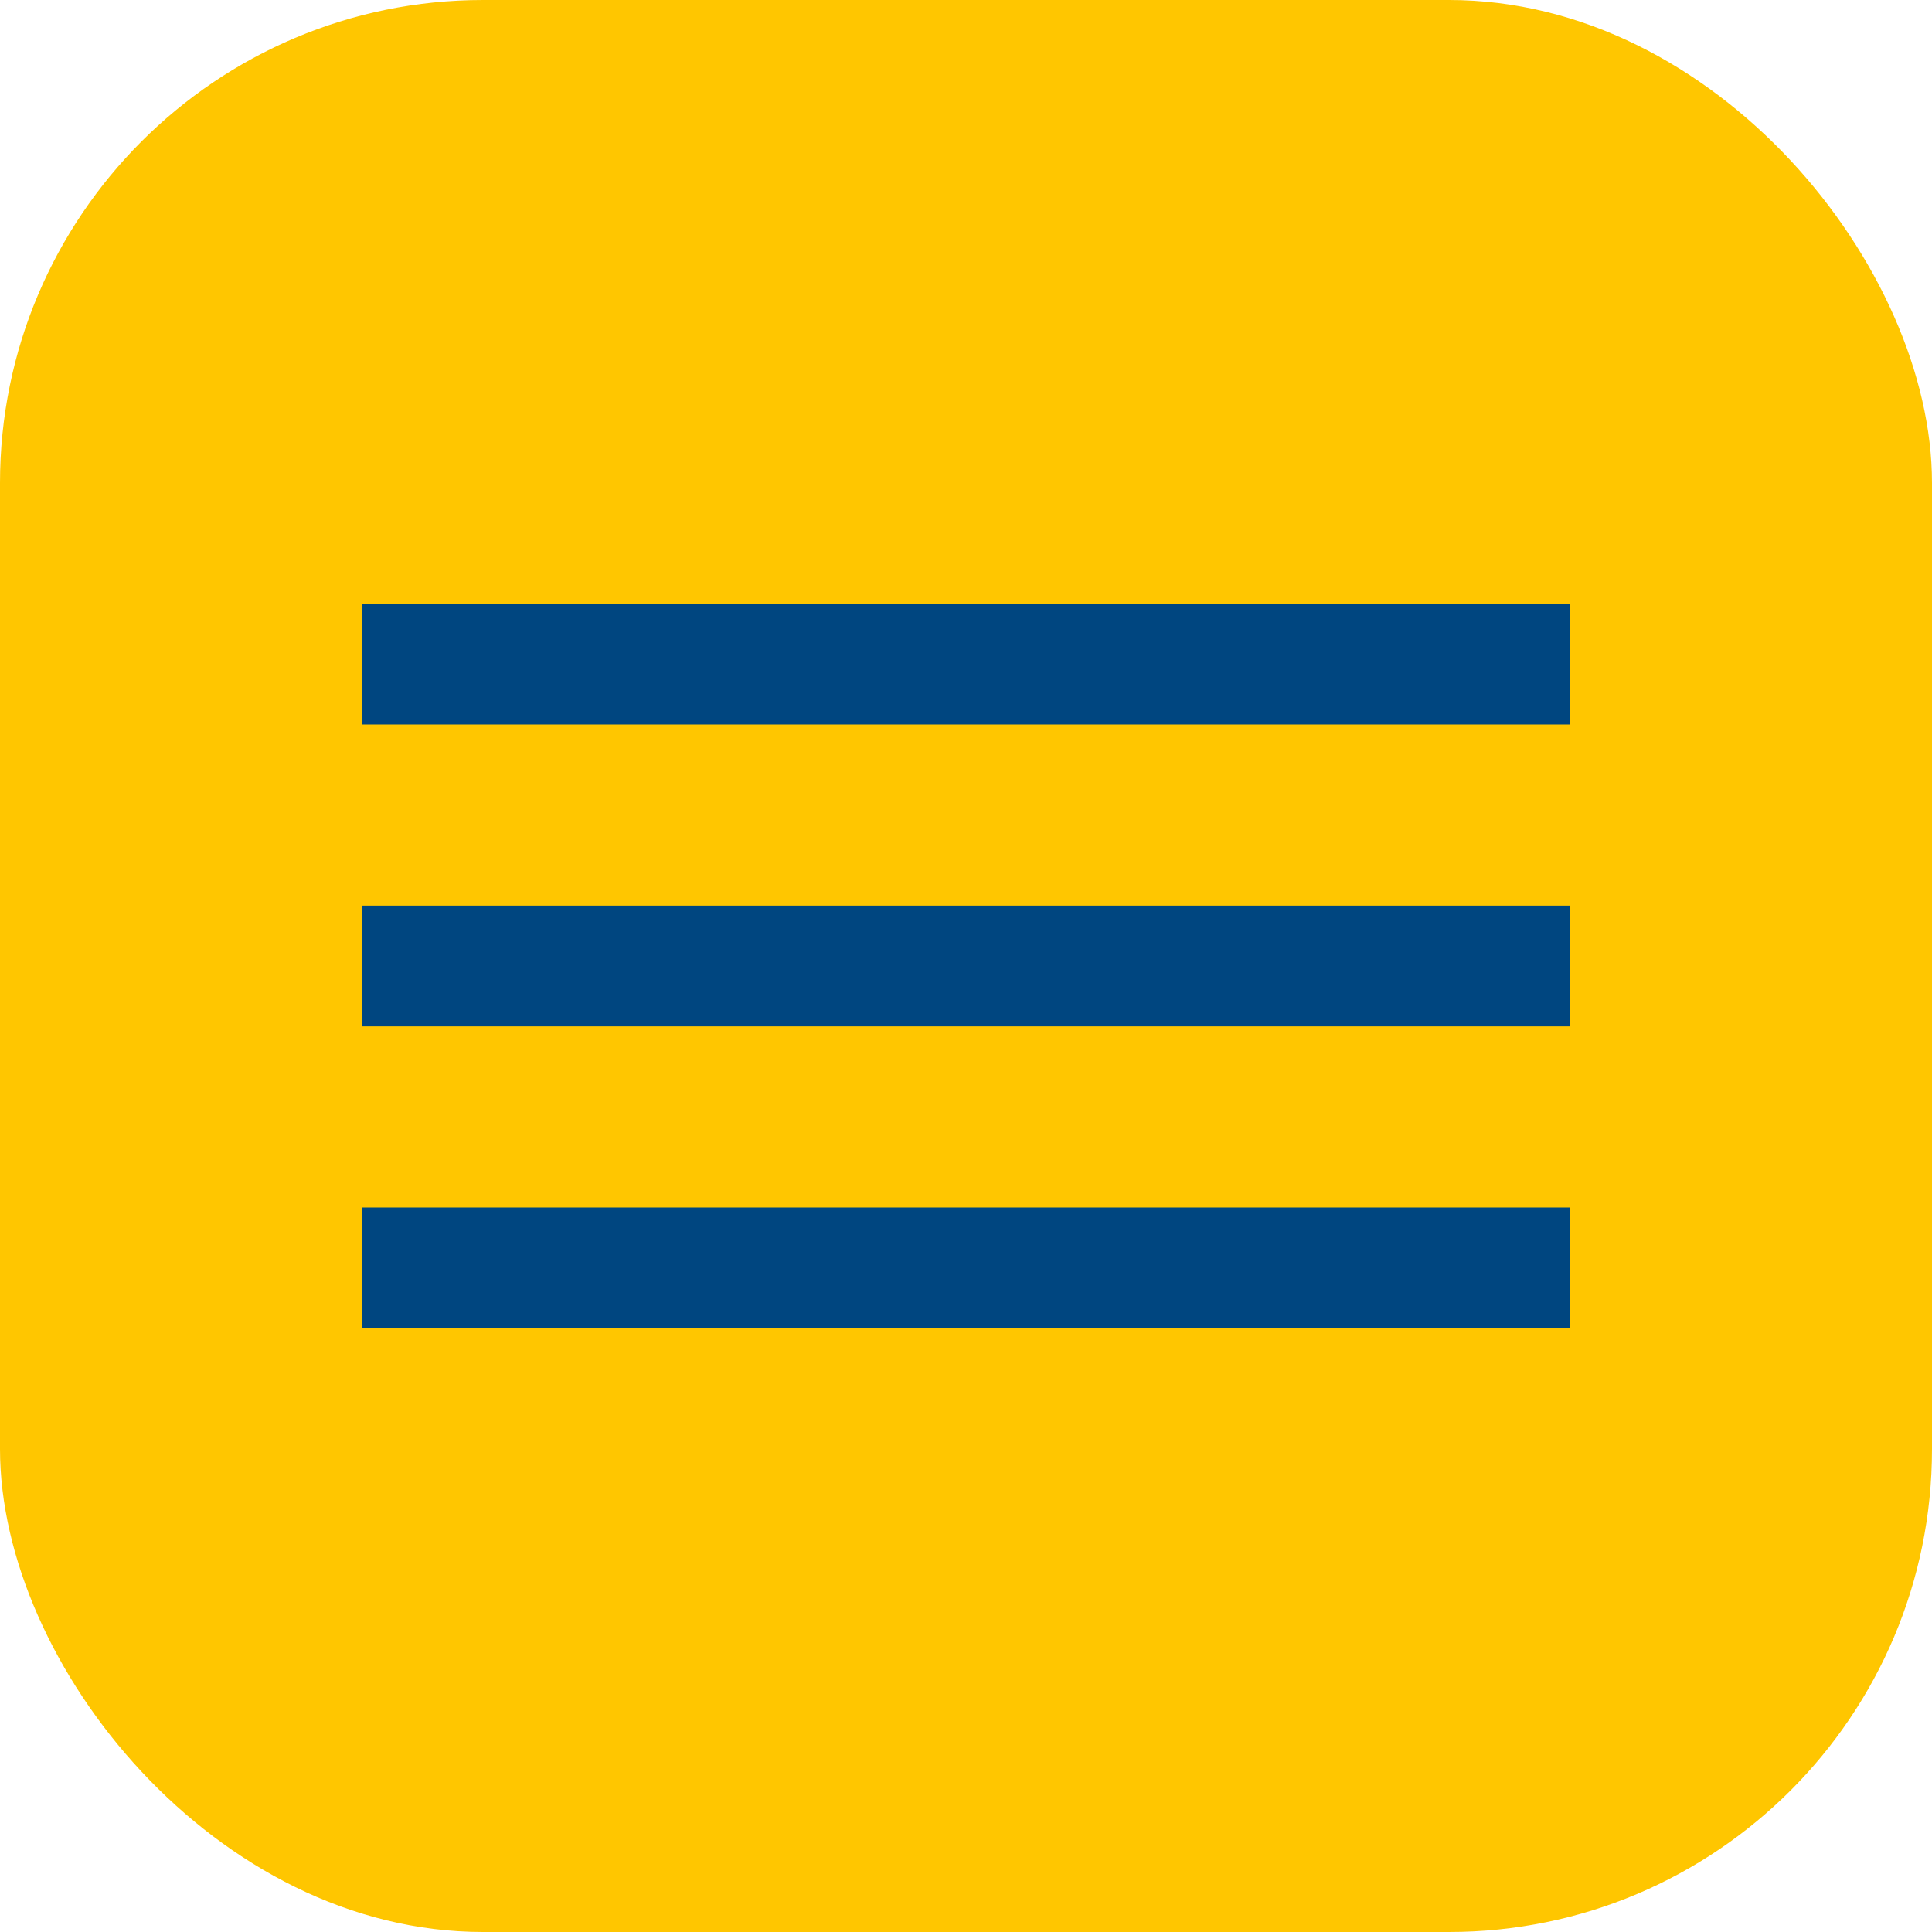 <?xml version="1.0" encoding="UTF-8"?>
<svg width="32px" height="32px" viewBox="0 0 32 32" version="1.1" xmlns="http://www.w3.org/2000/svg" xmlns:xlink="http://www.w3.org/1999/xlink">
    <title>mobile_menu</title>
    <g id="Page-1" stroke="none" stroke-width="1" fill="none" fill-rule="evenodd">
        <g id="Petri_hover_assetsboard" transform="translate(-463, -382)">
            <g id="mobile_menu" transform="translate(463, 382)">
                <rect id="Rectangle" fill="#FFC600" x="0" y="0" width="32" height="32" rx="8"></rect>
                <rect id="Rectangle" fill="#004680" x="6" y="10" width="20" height="2"></rect>
                <rect id="Rectangle" fill="#004680" x="6" y="15" width="20" height="2"></rect>
                <rect id="Rectangle" fill="#004680" x="6" y="20" width="20" height="2"></rect>
            </g>
        </g>
    </g>
</svg>